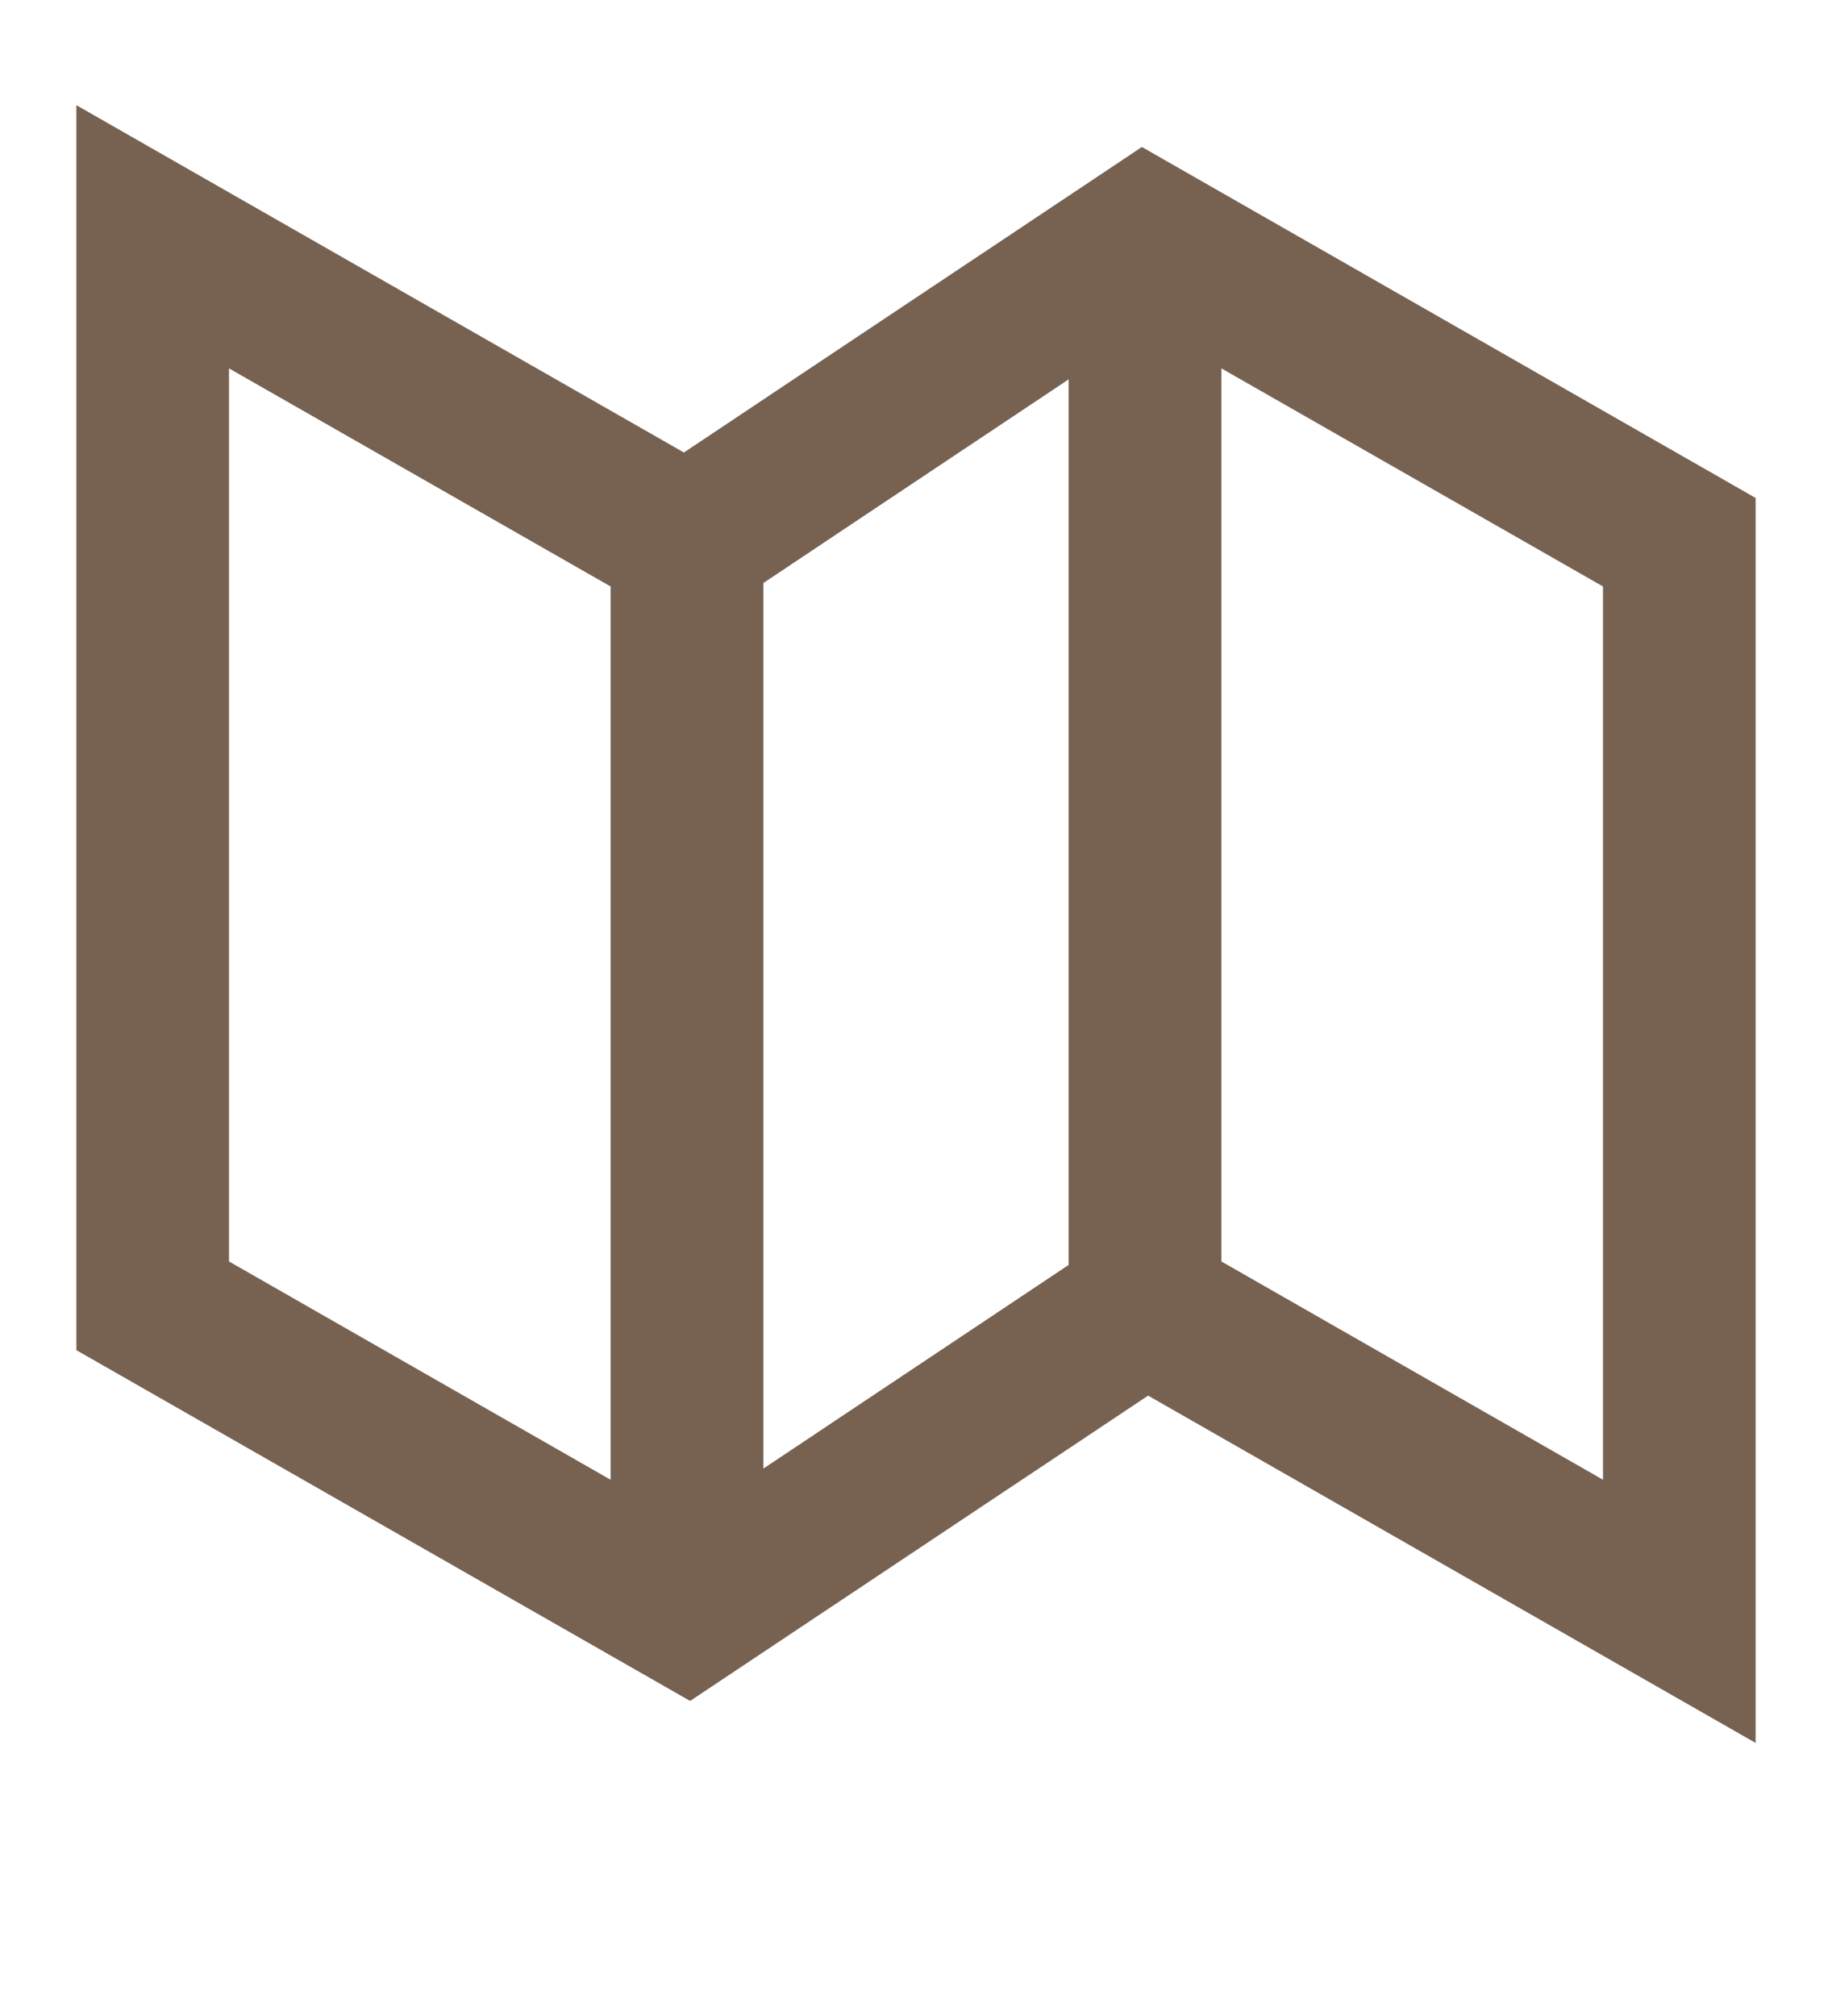 <svg width="10" height="11" viewBox="0 0 10 11" fill="none" xmlns="http://www.w3.org/2000/svg">
<g clip-path="url(#clip0_13435_7209)">
<path fill-rule="evenodd" clip-rule="evenodd" d="M0.417 0.574L3.733 2.469L6.233 0.802L9.583 2.717V9.51L6.267 7.615L3.767 9.281L0.417 7.367V0.574ZM6.667 6.883L8.75 8.074V3.2L6.667 2.01V6.883ZM5.833 2.07V6.902L4.167 8.013V3.181L5.833 2.07ZM3.333 3.2V8.074L1.25 6.883V2.01L3.333 3.2Z" fill="#776251"/>
</g>
<defs>
<clipPath id="clip0_13435_7209">
<rect width="10" height="10" fill="white" transform="translate(0 0.042)"/>
</clipPath>
</defs>
</svg>
